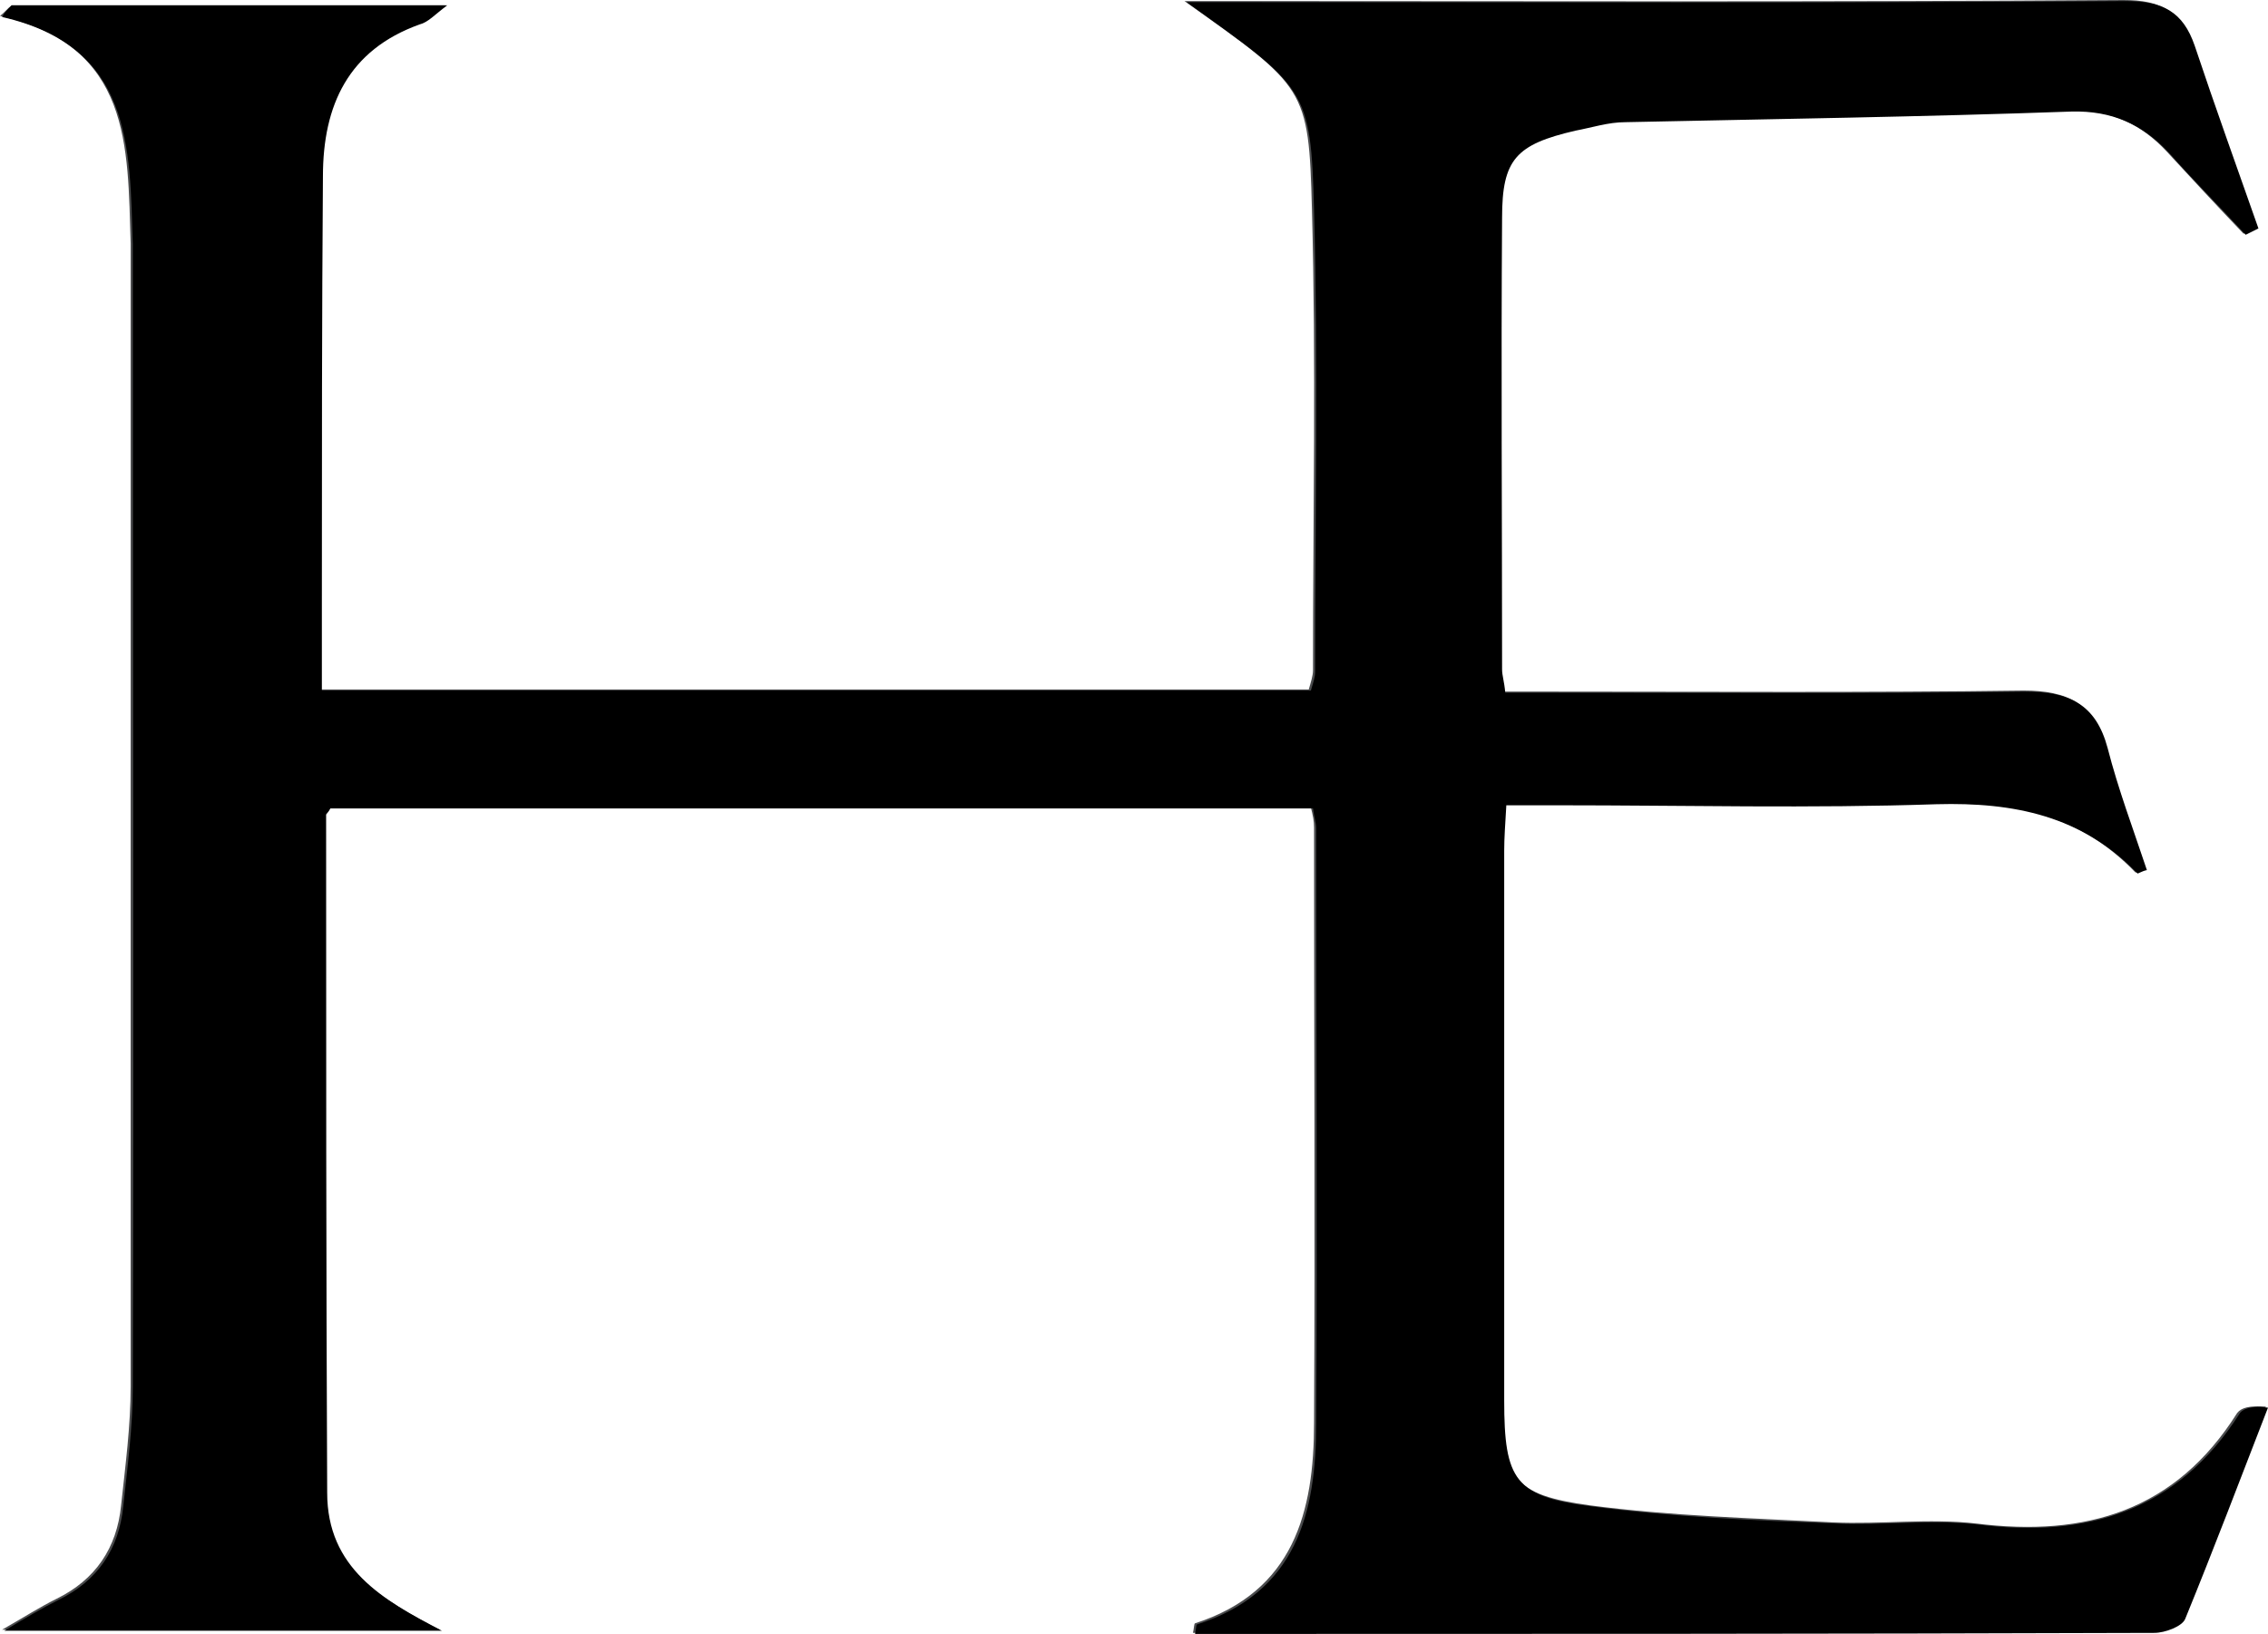 <svg xmlns="http://www.w3.org/2000/svg" xmlns:xlink="http://www.w3.org/1999/xlink" id="Calque_1" x="0px" y="0px" viewBox="0 0 213.5 153.8" style="enable-background:new 0 0 213.5 153.8;" xml:space="preserve">  <style type="text/css">	.st0{fill:#4a4b4d;}</style>  <g id="lettrines-scroll">	<path class="st0" d="M1.1,0.5C0.7,0.8,0.4,1.2,0,1.5c12.4,2.8,12,12.3,12.3,21.4c0,0.1,0,0.3,0,0.4c0,35.7,0,71.5,0,107.2  c0,3.7-0.5,7.5-0.9,11.2c-0.4,4-2.4,7-6.1,8.8c-1.6,0.8-3,1.7-5.1,2.9c14.3,0,27.8,0,41.2,0c-5.6-2.9-10.8-5.9-10.8-13  c-0.1-21.3-0.1-42.5-0.1-63.8c0-0.1,0.1-0.2,0.4-0.6c30.7,0,61.6,0,92.5,0c0.2,0.8,0.3,1.3,0.3,1.9c0,18.7,0.1,37.3,0,56  c0,8.4-1.9,15.9-11.2,18.9c-0.1,0-0.1,0.5-0.2,0.9c30.1,0,60.2,0,90.3-0.1c1,0,2.6-0.6,2.9-1.3c2.7-6.6,5.2-13.3,7.8-19.9  c-1.6-0.1-2.3,0.1-2.7,0.6c-5.8,9.2-14.2,11.7-24.6,10.4c-4.4-0.5-9,0.1-13.4-0.1c-7.6-0.4-15.3-0.6-22.9-1.6  c-7.3-1-8.3-2.5-8.3-10c0-17.2,0-34.4,0-51.7c0-1.3,0.1-2.5,0.2-4.3c1.8,0,3.3,0,4.9,0c11.9,0,23.7,0.3,35.6-0.1  c7.3-0.3,13.7,1.1,18.9,6.5c0.1,0.1,0.5-0.1,0.9-0.3c-1.2-3.8-2.6-7.6-3.7-11.5c-1.1-4.1-3.6-5.3-7.7-5.3  c-14.8,0.2-29.5,0.1-44.3,0.1c-1.5,0-3.1,0-4.7,0c-0.2-1.1-0.3-1.7-0.3-2.2c0-14.2-0.1-28.4,0-42.5c0-5.6,1.4-6.9,6.9-8.2  c1.5-0.4,3.1-0.8,4.7-0.8c14-0.4,28-0.6,42-1c3.8-0.1,6.7,1.2,9.2,3.9c2.4,2.6,4.8,5.2,7.2,7.7c0.4-0.2,0.8-0.4,1.2-0.6  c-2-5.7-4.1-11.4-6-17.2C205.3,1,203.3,0,199.9,0c-28.2,0.2-56.4,0.1-84.6,0.1c-1.1,0-2.1,0-3.8,0c11.4,8.1,11.7,8.1,12,19.6  c0.4,14.5,0.1,28.9,0.1,43.4c0,0.5-0.2,1.1-0.4,1.8c-31,0-61.8,0-93.1,0c0-3,0-5.7,0-8.4c0-13.3,0-26.6,0.1-39.9  c0-6.6,2.4-11.8,9.1-14.3c0.8-0.3,1.4-1,2.6-1.8C27.9,0.5,14.5,0.5,1.1,0.5z"></path>	<path d="M1.1,0.5c13.4,0,26.8,0,41,0c-1.2,0.9-1.8,1.6-2.6,1.8c-6.7,2.4-9.1,7.6-9.1,14.3c-0.1,13.3-0.1,26.6-0.1,40  c0,2.7,0,5.4,0,8.4c31.3,0,62.2,0,93.1,0c0.2-0.7,0.4-1.2,0.4-1.8c0-14.5,0.3-28.9-0.1-43.4c-0.3-11.5-0.7-11.5-12-19.6  c1.7,0,2.8,0,3.8,0c28.2,0,56.4,0.1,84.6-0.1c3.5,0,5.4,1,6.5,4.2c1.9,5.7,4,11.5,6,17.2c-0.4,0.2-0.8,0.4-1.2,0.6  c-2.4-2.6-4.9-5.1-7.2-7.7c-2.5-2.7-5.4-4-9.2-3.9c-14,0.5-28,0.7-42,1c-1.6,0-3.1,0.5-4.7,0.8c-5.6,1.3-6.9,2.7-6.9,8.2  c-0.1,14.2,0,28.4,0,42.5c0,0.6,0.2,1.1,0.3,2.2c1.6,0,3.1,0,4.7,0c14.8,0,29.5,0.1,44.3-0.1c4.1,0,6.6,1.2,7.7,5.3  c1,3.9,2.4,7.6,3.7,11.5c-0.5,0.1-0.9,0.4-0.9,0.3c-5.2-5.4-11.6-6.7-18.9-6.5c-11.8,0.4-23.7,0.1-35.6,0.1c-1.5,0-3.1,0-4.9,0  c-0.1,1.8-0.2,3-0.2,4.3c0,17.2,0,34.4,0,51.7c0,7.5,1,9.1,8.3,10c7.6,1,15.2,1.3,22.9,1.6c4.5,0.2,9-0.4,13.4,0.1  c10.3,1.3,18.8-1.3,24.6-10.4c0.3-0.5,1.1-0.8,2.7-0.6c-2.6,6.7-5.1,13.3-7.8,19.9c-0.3,0.7-1.9,1.3-2.9,1.3  c-30.1,0.1-60.1,0.1-90.3,0.1c0.1-0.5,0.1-0.9,0.2-0.9c9.3-3,11.2-10.4,11.2-18.9c0.1-18.7,0-37.3,0-56c0-0.6-0.2-1.1-0.3-1.9  c-31,0-61.8,0-92.5,0c-0.2,0.4-0.4,0.5-0.4,0.6c0,21.3,0,42.5,0.1,63.8c0,7.1,5.2,10.1,10.8,13c-13.4,0-26.9,0-41.2,0  c2-1.2,3.5-2.1,5.1-2.9c3.7-1.8,5.7-4.8,6.1-8.8c0.4-3.7,0.9-7.5,0.9-11.2c0.1-35.7,0-71.5,0-107.2c0-0.1,0-0.3,0-0.4  c-0.3-9.1,0-18.6-12.3-21.4C0.4,1.2,0.7,0.9,1.1,0.5z"></path></g></svg>